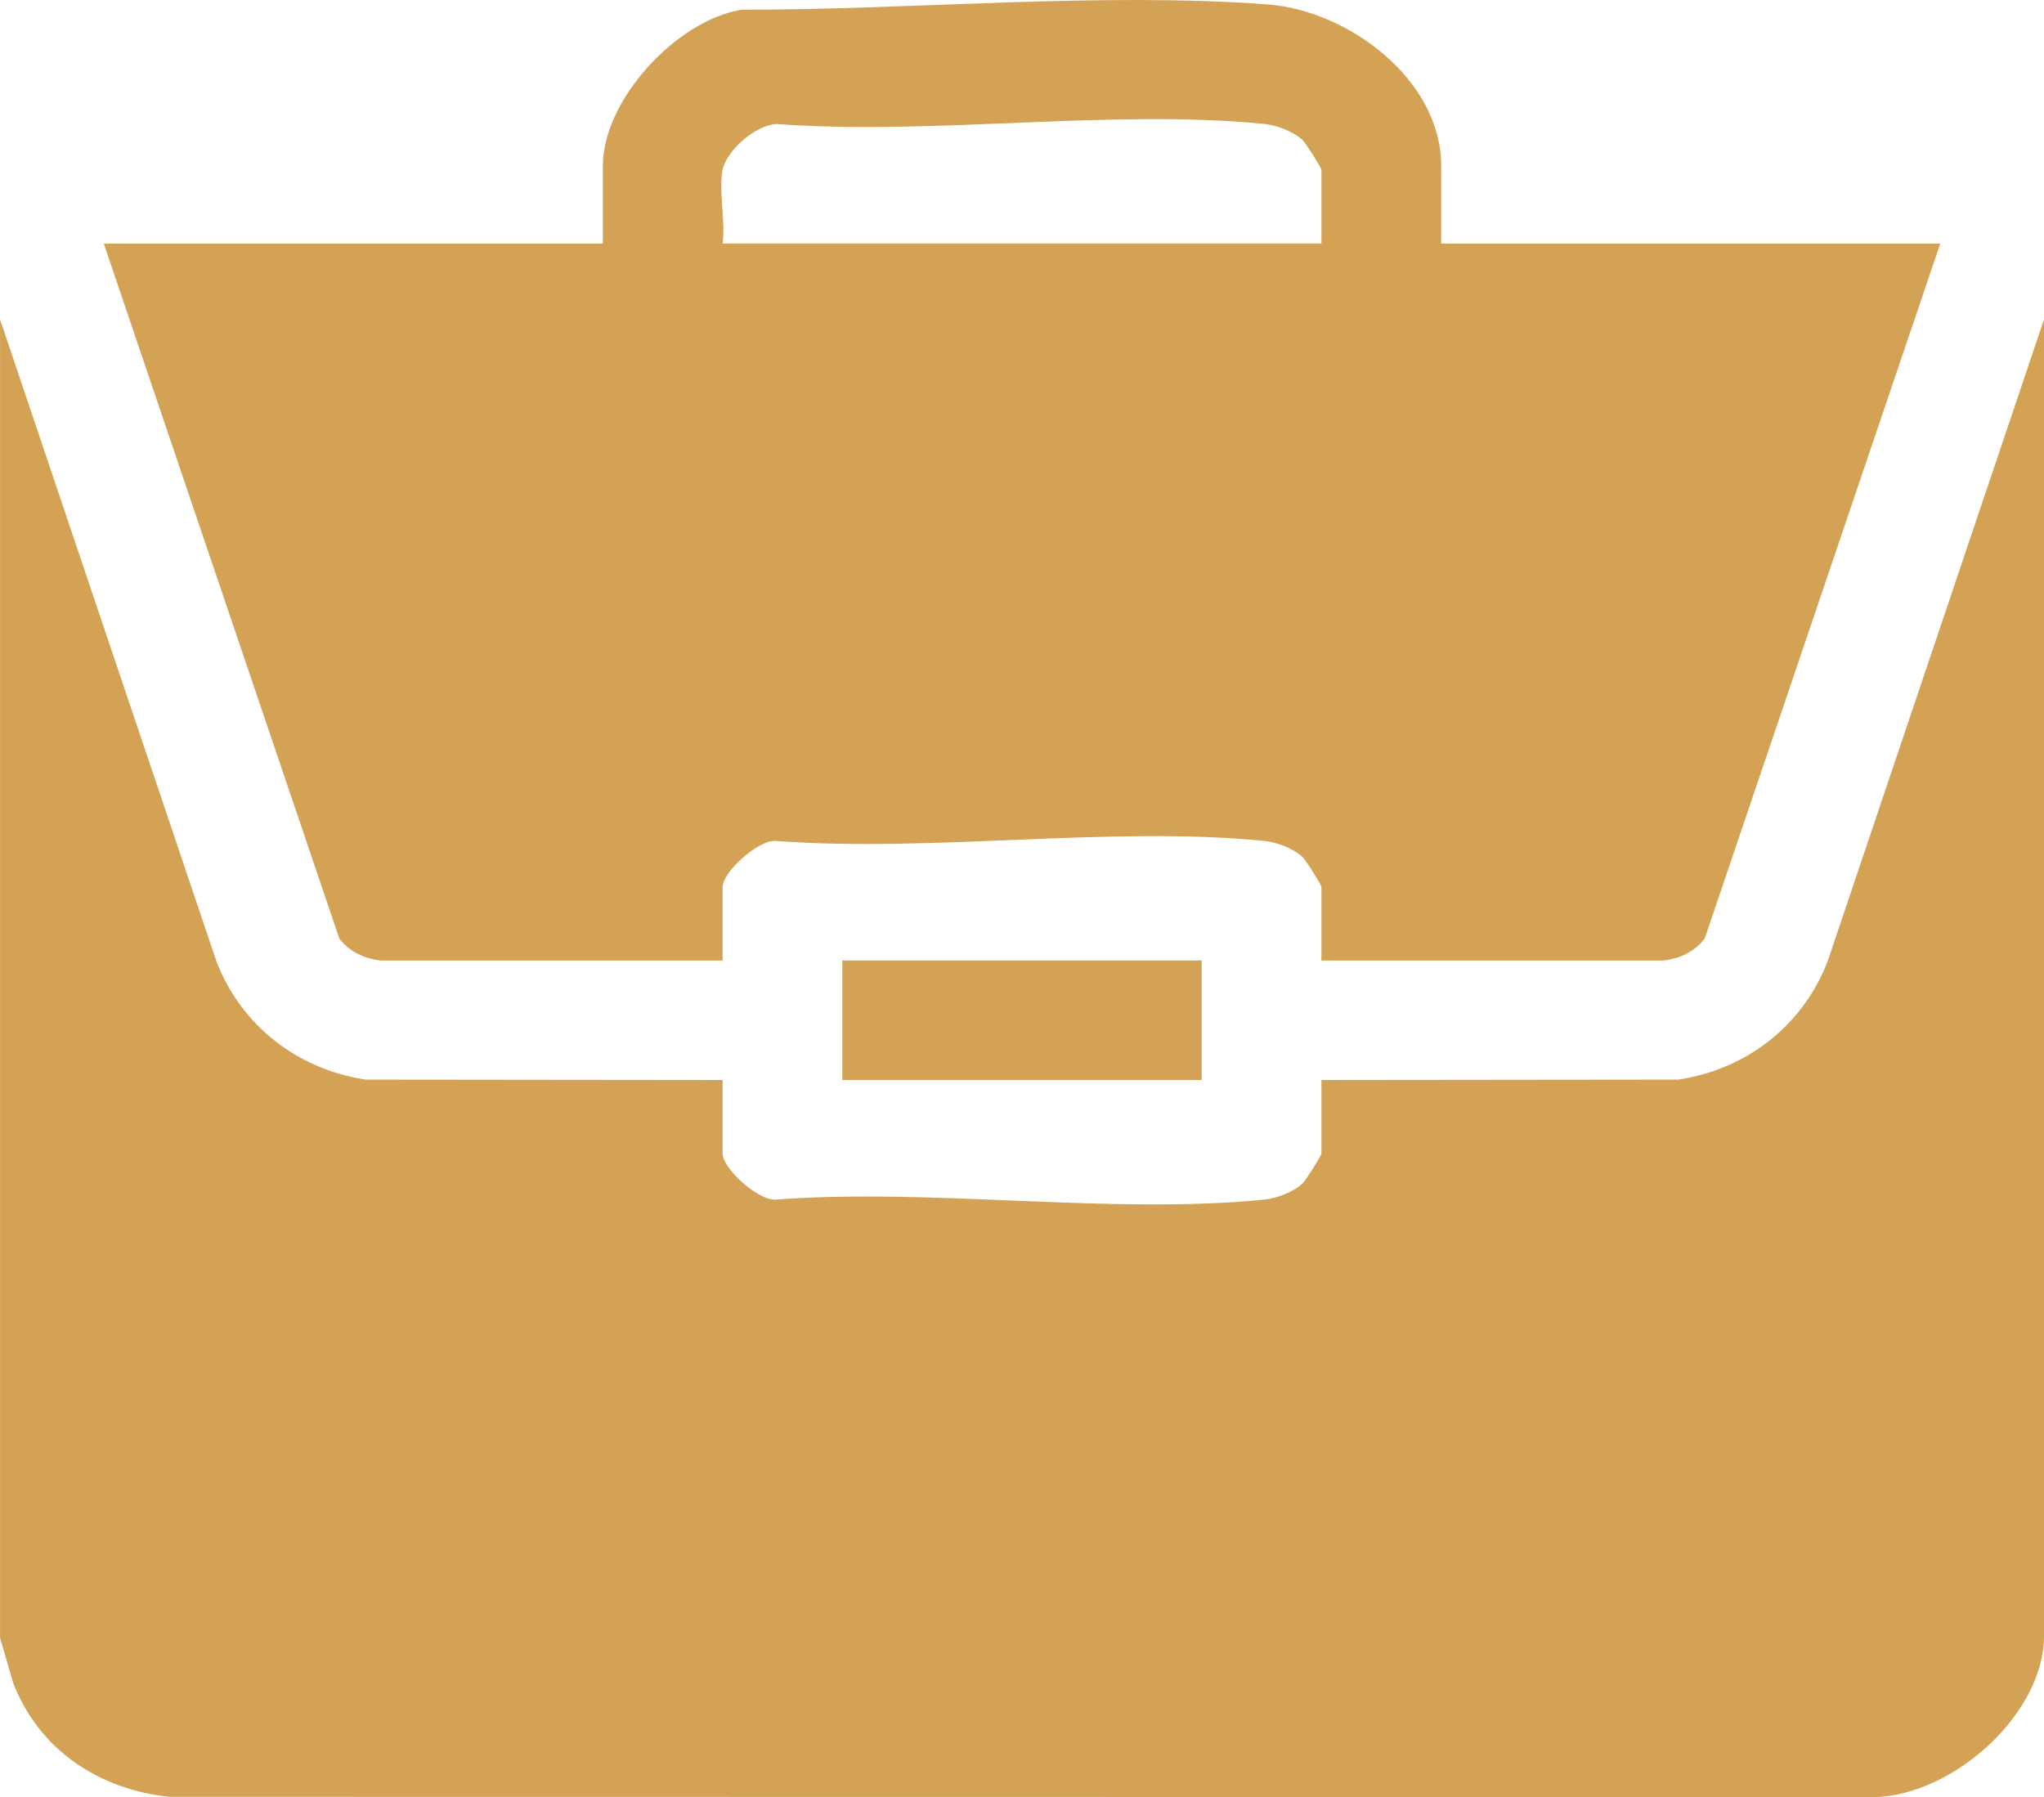 <svg width="58" height="51" viewBox="0 0 58 51" fill="none" xmlns="http://www.w3.org/2000/svg">
<path d="M0 9.06L6.143 27.286C6.853 29.113 8.438 30.341 10.377 30.636L20.504 30.647V32.738C20.504 33.154 21.53 34.097 22.031 34.04C26.455 33.709 31.51 34.473 35.86 34.043C36.226 34.006 36.683 33.836 36.958 33.587C37.054 33.499 37.497 32.787 37.497 32.738V30.647L47.624 30.636C49.564 30.341 51.149 29.113 51.858 27.286L58.001 9.06V46.414C58.001 48.715 55.248 51.096 52.966 50.996L4.818 50.989C2.808 50.789 1.094 49.645 0.369 47.743L0.001 46.47V9.06H0Z" fill="#D4A255"/>
<path d="M40.895 6.912H55.056L48.372 26.634C48.073 27.015 47.664 27.206 47.183 27.257H37.497V25.166C37.497 25.115 37.053 24.403 36.958 24.317C36.684 24.067 36.227 23.898 35.86 23.861C31.511 23.432 26.456 24.196 22.031 23.864C21.53 23.807 20.504 24.75 20.504 25.166V27.257H10.818C10.337 27.206 9.929 27.016 9.629 26.634L2.945 6.912H17.106V4.708C17.106 2.835 19.198 0.575 21.046 0.275C25.836 0.285 31.213 -0.231 35.972 0.126C38.259 0.297 40.895 2.258 40.895 4.708V6.912ZM20.504 4.82C20.387 5.389 20.591 6.298 20.504 6.911H37.497V4.82C37.497 4.769 37.053 4.057 36.958 3.971C36.684 3.722 36.227 3.552 35.86 3.515C31.511 3.086 26.456 3.85 22.031 3.518C21.439 3.553 20.621 4.258 20.504 4.82Z" fill="#D4A255"/>
<path d="M34.098 27.255H23.902V30.646H34.098V27.255Z" fill="#D4A255"/>
</svg>
